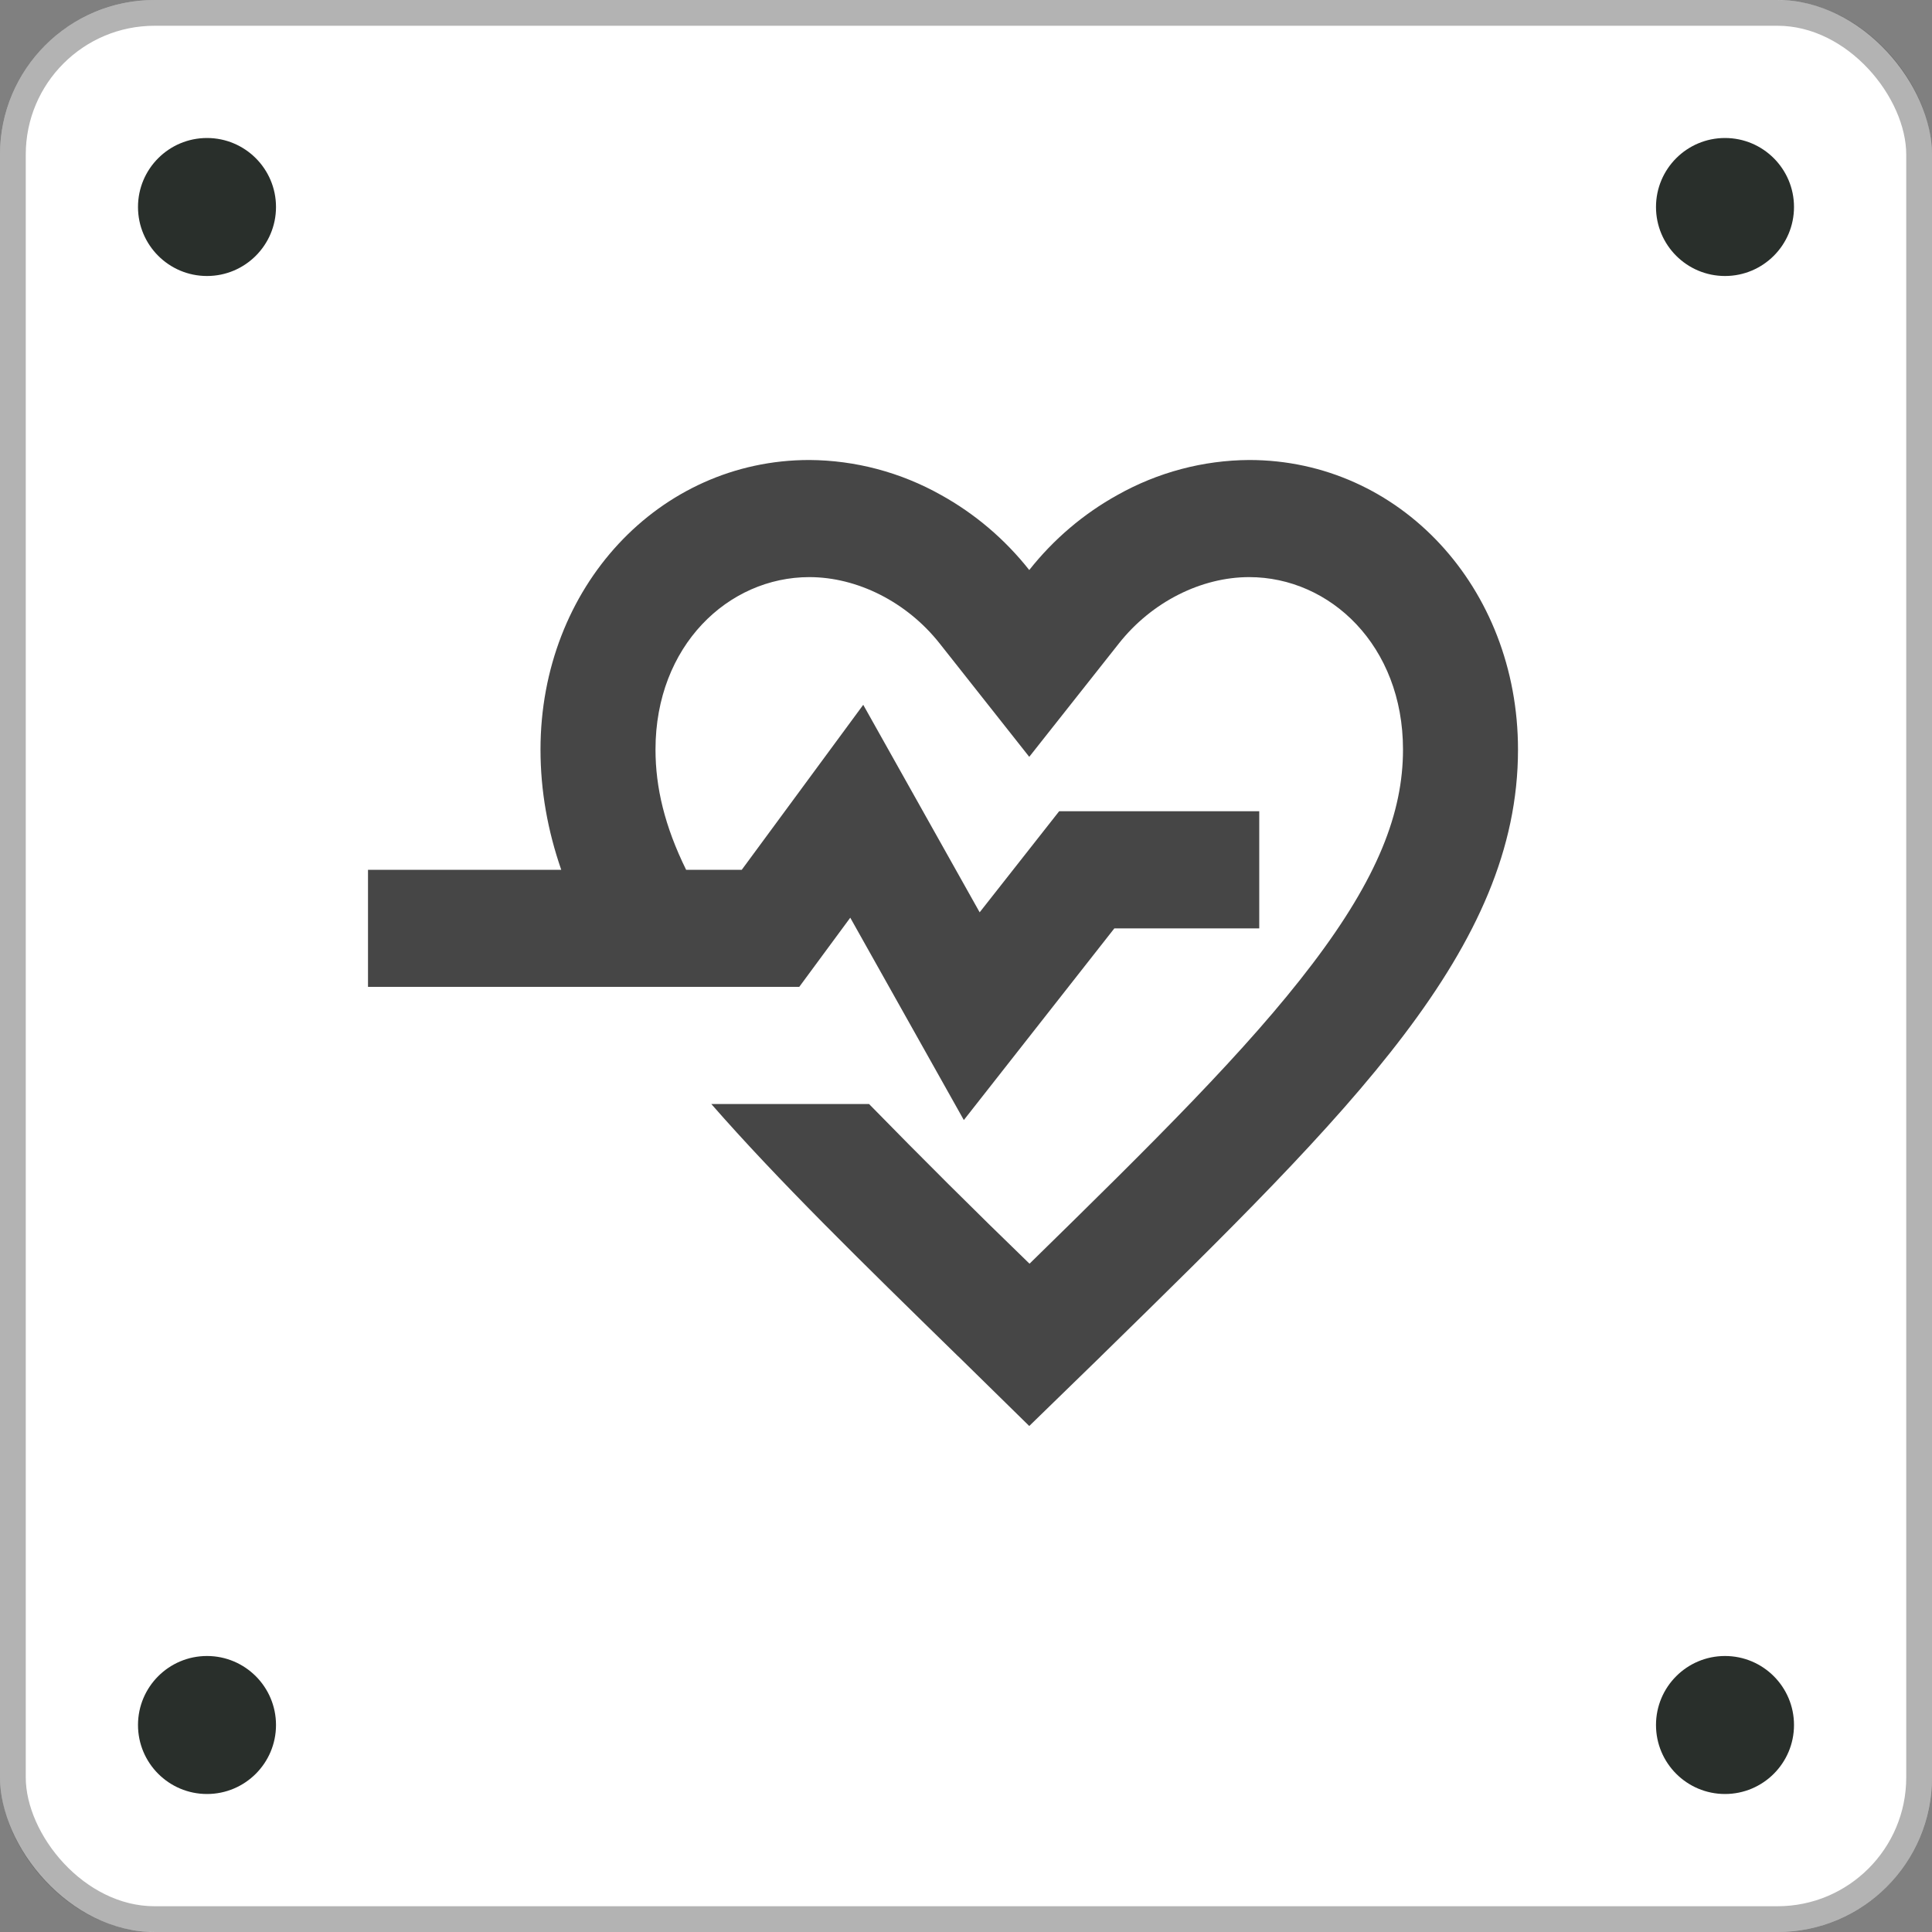 <svg width="42" height="42" viewBox="0 0 42 42" fill="none" xmlns="http://www.w3.org/2000/svg">
<rect x="0" y="0" width="42" height="42" fill="#808080" stroke="none"/>
<rect width="42" height="42" rx="3.36" fill="white"/>
<rect x="0.28" y="0.28" width="41.44" height="41.44" rx="3.08" stroke="black" stroke-opacity="0.3" stroke-width="0.56"/>
<circle cx="4.5" cy="4.5" r="1.5" fill="#292F2B"/>
<circle cx="37.5" cy="4.5" r="1.5" fill="#292F2B"/>
<circle cx="4.5" cy="37.5" r="1.5" fill="#292F2B"/>
<circle cx="37.5" cy="37.5" r="1.5" fill="#292F2B"/>
<path d="M20.835 29.489L22.375 31L23.916 29.501L23.957 29.46C29.406 24.127 33 20.61 33 16.295C33 12.77 30.429 10 27.156 10C26.155 10.006 25.171 10.267 24.294 10.76C23.555 11.169 22.903 11.724 22.375 12.392C21.847 11.724 21.195 11.169 20.456 10.76C19.579 10.267 18.595 10.006 17.594 10C14.321 10 11.75 12.77 11.75 16.294C11.75 17.192 11.906 18.056 12.201 18.909H8V21.454H17.375L18.484 19.95L20.953 24.349L24.225 20.182H27.375V17.636H23.025L21.297 19.833L18.766 15.322L16.125 18.909H14.916C14.45 17.962 14.25 17.12 14.25 16.294C14.25 14.038 15.832 12.546 17.594 12.546C18.631 12.546 19.709 13.08 20.427 13.988L22.375 16.453L24.323 13.989C25.041 13.08 26.119 12.546 27.156 12.546C28.918 12.546 30.5 14.038 30.5 16.294C30.5 17.667 29.949 19.087 28.531 20.954C27.117 22.819 25.069 24.841 22.381 27.472C21.202 26.332 20.039 25.174 18.892 24H15.463C16.911 25.657 18.73 27.434 20.821 29.477L20.835 29.489Z" fill="#464646"/>
</svg>
